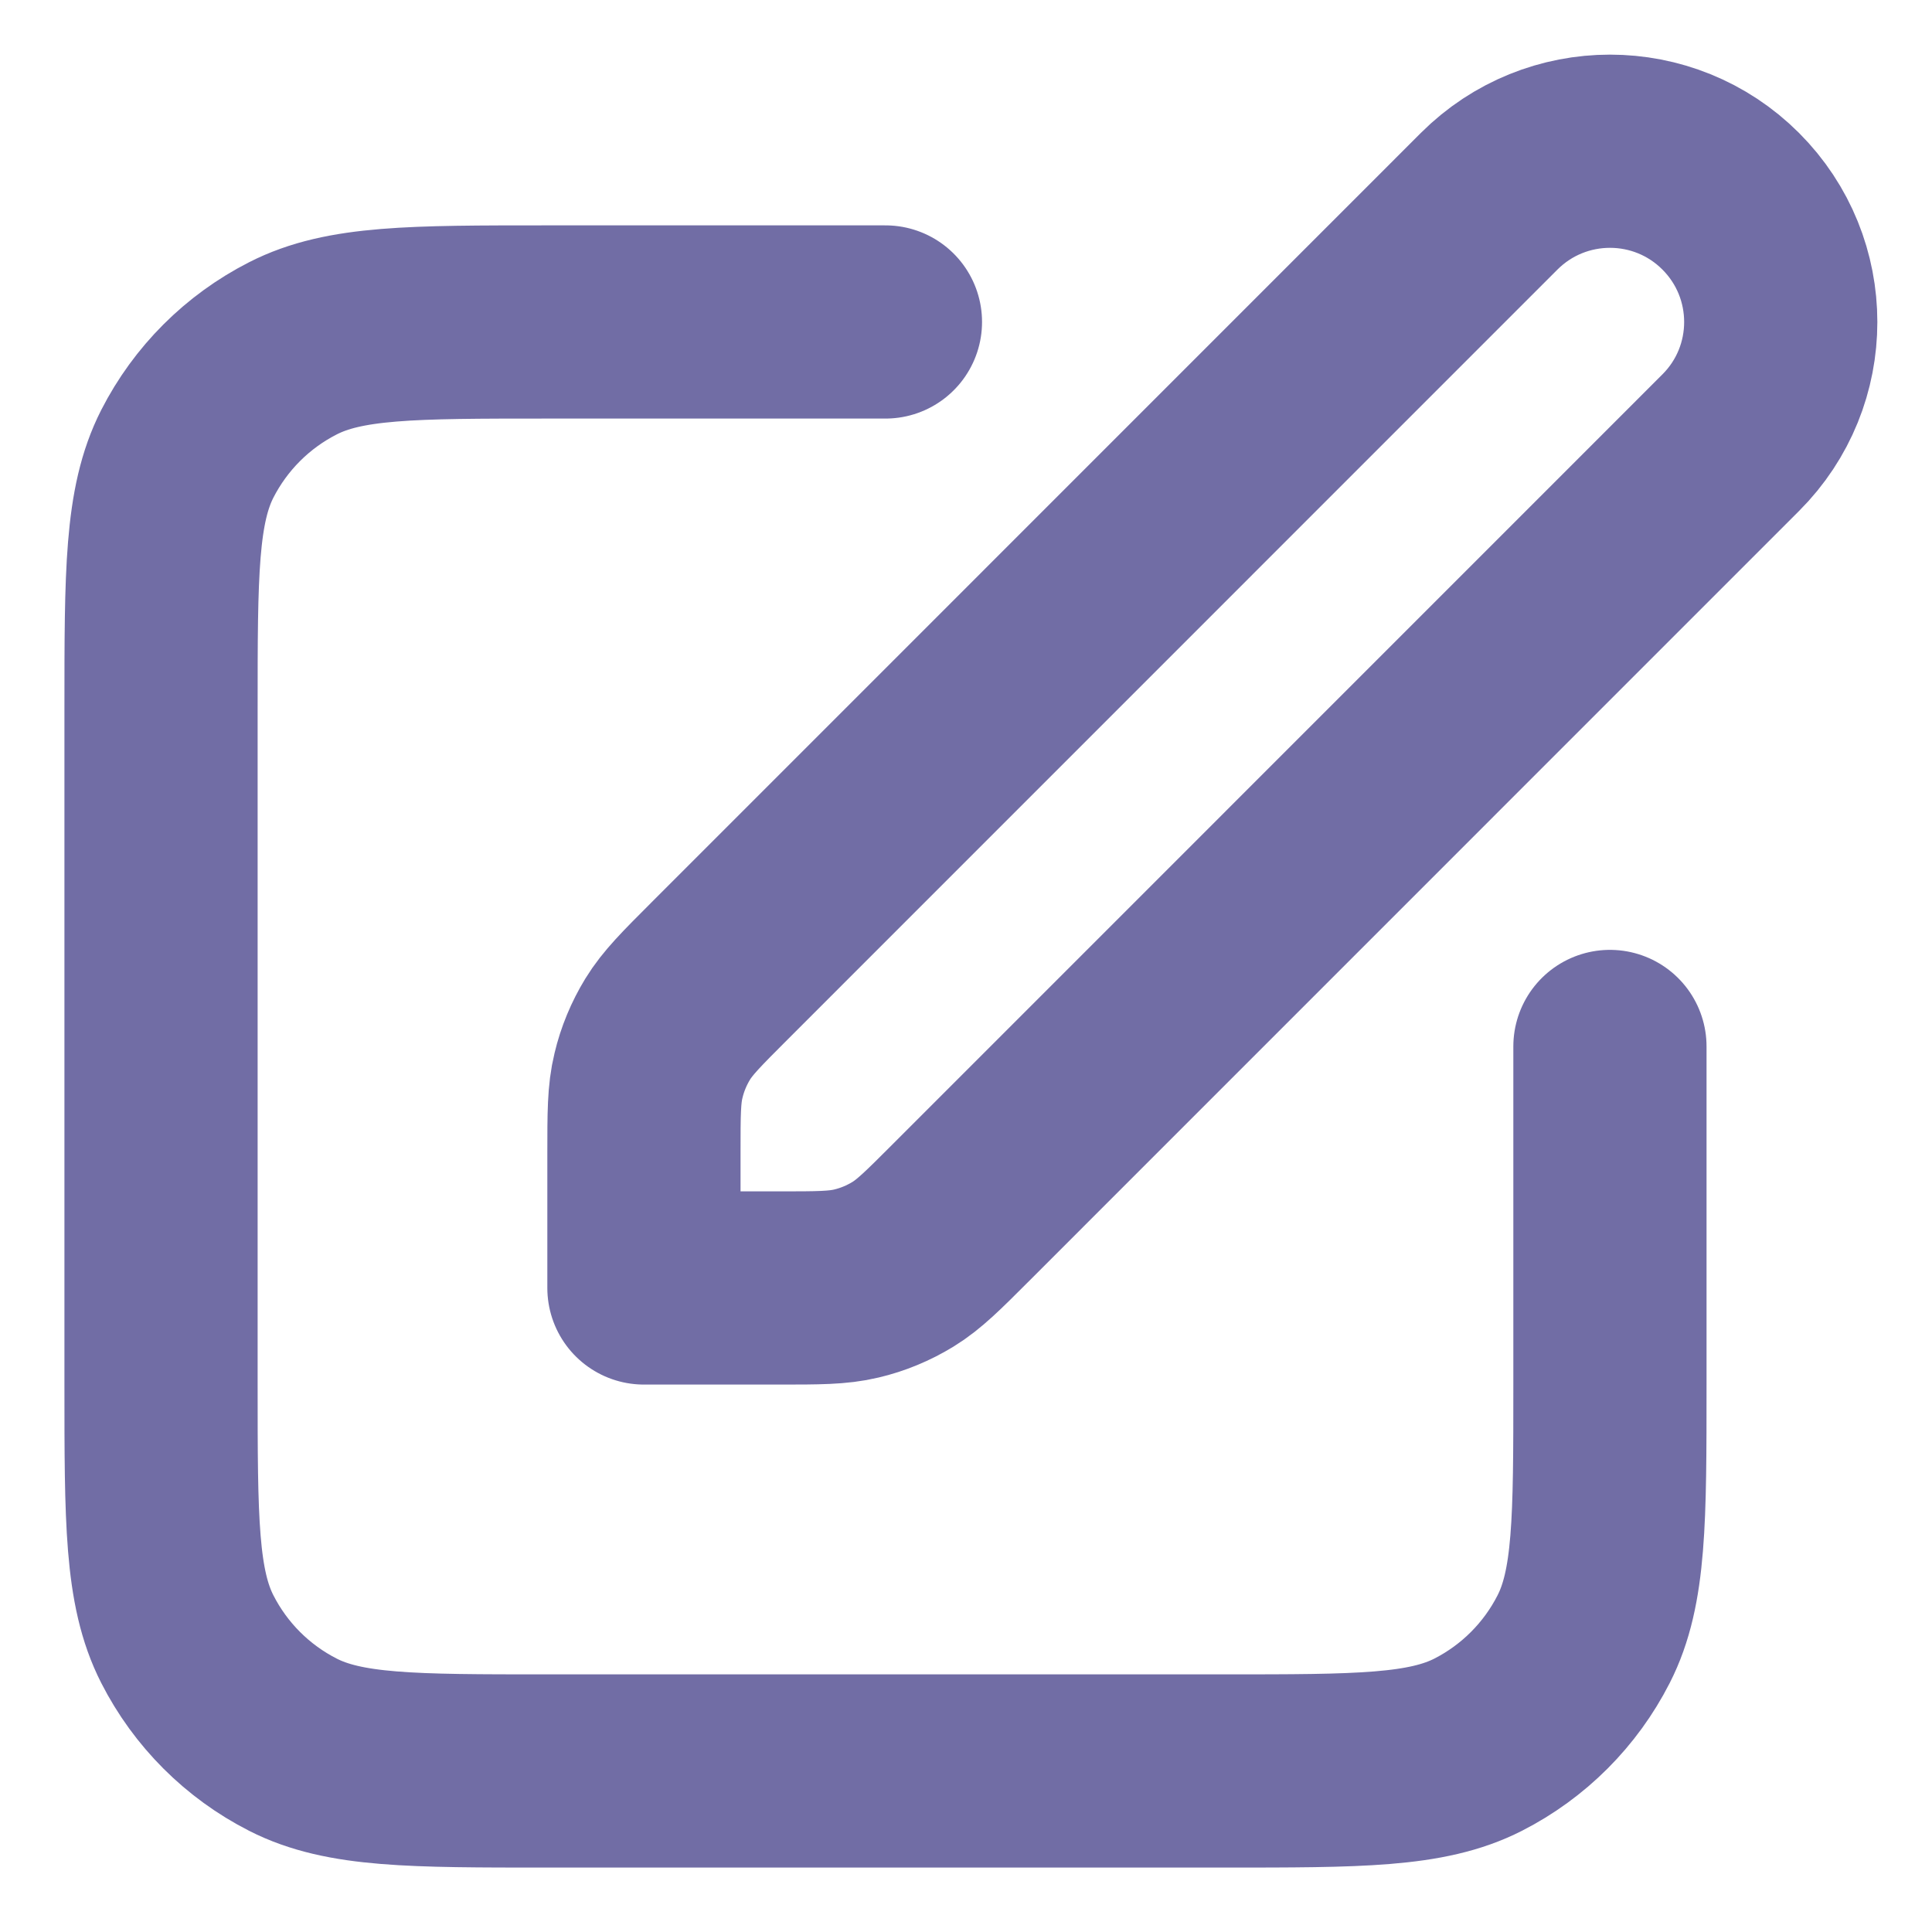 <svg width="20" height="20" viewBox="0 0 20 20" fill="none" xmlns="http://www.w3.org/2000/svg">
<path d="M9.166 3.333H5.667C4.266 3.333 3.566 3.333 3.032 3.606C2.561 3.846 2.179 4.228 1.939 4.698C1.667 5.233 1.667 5.933 1.667 7.333V14.333C1.667 15.734 1.667 16.434 1.939 16.968C2.179 17.439 2.561 17.821 3.032 18.061C3.566 18.333 4.266 18.333 5.667 18.333H12.666C14.067 18.333 14.767 18.333 15.302 18.061C15.772 17.821 16.154 17.439 16.394 16.968C16.666 16.434 16.666 15.734 16.666 14.333V10.833M6.666 13.333H8.062C8.47 13.333 8.673 13.333 8.865 13.287C9.035 13.247 9.198 13.179 9.347 13.088C9.515 12.985 9.659 12.841 9.948 12.552L17.916 4.583C18.607 3.893 18.607 2.774 17.916 2.083C17.226 1.393 16.107 1.393 15.416 2.083L7.448 10.052C7.159 10.341 7.015 10.485 6.912 10.653C6.821 10.802 6.753 10.965 6.713 11.135C6.666 11.326 6.666 11.53 6.666 11.938V13.333Z" stroke="#716DA5" stroke-width="2" stroke-linecap="round" stroke-linejoin="round"/>
</svg>
